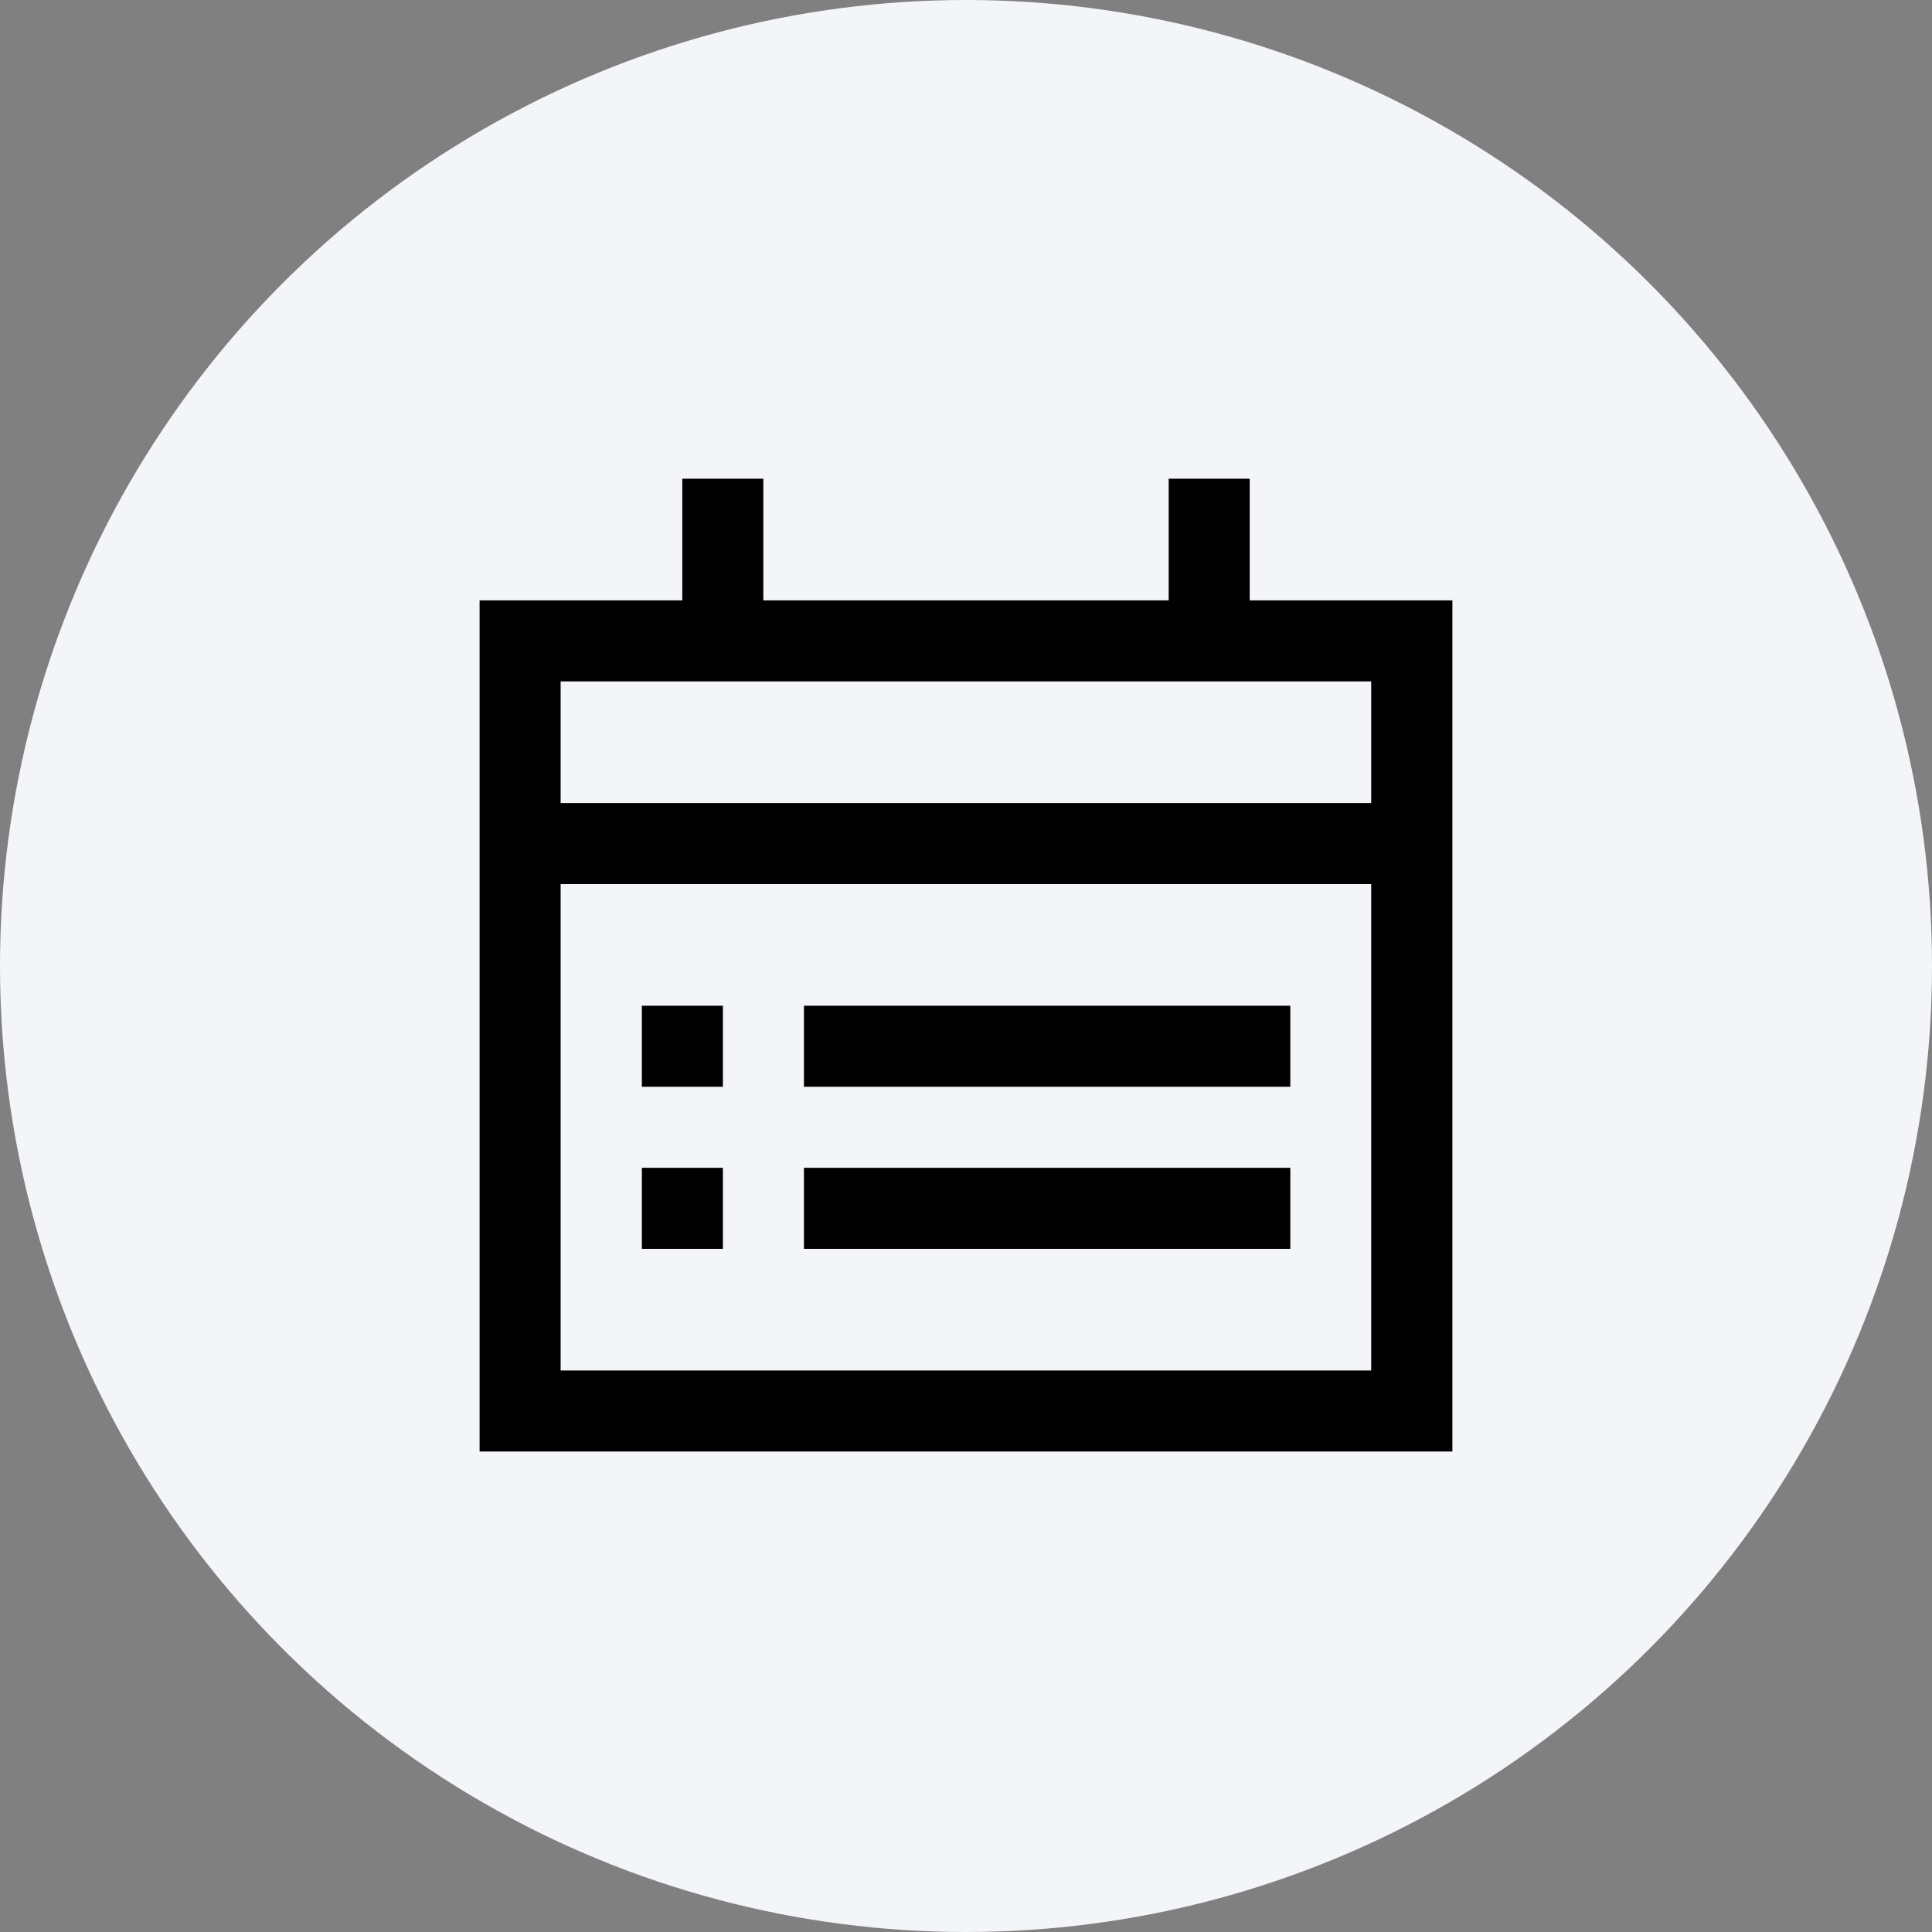 <?xml version="1.0" encoding="utf-8"?>
<!-- Generator: Adobe Illustrator 24.1.3, SVG Export Plug-In . SVG Version: 6.00 Build 0)  -->
<svg version="1.1" id="Layer_1" xmlns="http://www.w3.org/2000/svg" xmlns:xlink="http://www.w3.org/1999/xlink" x="0px" y="0px"
	 viewBox="0 0 1080 1080" style="enable-background:new 0 0 1080 1080;" xml:space="preserve">
<rect x="0" y="0" width="1080" height="1080" fill="#808080" stroke="none"/>
<style type="text/css">
	.st0{fill:#F4F5F9;}
	.st1{display:none;}
	.st2{display:inline;fill:#232323;}
	.st3{display:inline;}
	.st4{fill:#232323;}
	.st5{fill-rule:evenodd;clip-rule:evenodd;fill:#232323;}
	.st6{display:inline;fill-rule:evenodd;clip-rule:evenodd;}
</style>
<circle class="st0" cx="540" cy="540" r="540"/>
<g class="st1">
	<path class="st2" d="M510.4,710.1l-1.8-6.8H306.3c-0.4,0-0.9-0.2-1.2-0.5c-0.4-0.5-0.5-0.9-0.5-1.2V480h392.3v20.5l7.4,1.5
		c7.8,1.5,15.5,3.6,23,6.2l12.2,4.2V357.9c0-11.8-4.6-22.8-12.9-31.1c-8.3-8.3-19.4-12.9-31.1-12.9H656c-11.7,0-21.2,9.5-21.2,21.1
		s9.5,21.1,21.2,21.1h39.4c0.4,0,0.9,0.2,1.2,0.5c0.4,0.4,0.5,0.9,0.5,1.2v79.9H304.8v-79.9c0-0.4,0.2-0.9,0.5-1.2
		c0.4-0.4,0.9-0.5,1.2-0.5h42.1c11.7,0,21.1-9.5,21.1-21.1s-9.5-21.1-21.1-21.1h-42.1c-11.8,0-22.8,4.6-31.1,12.9
		c-8.3,8.3-12.9,19.4-12.9,31.1v343.8c0,11.8,4.6,22.8,12.9,31.1c8.3,8.3,19.4,12.9,31.1,12.9h217.4l-5.5-12.8
		C515.2,725.7,512.5,718,510.4,710.1z"/>
	<path class="st2" d="M518.1,495.3c-2.6,0-8.8,1.1-10.7,11c-0.5,2.8-0.8,6.3-0.8,10.2c0,5.2,0,21.2,11.5,21.2h47.4l2.5-2
		c5.2-4.1,10.6-7.9,16.1-11.4l4.3-2.7v-5.1c0-5.2,0-21.1-11.5-21.1L518.1,495.3L518.1,495.3z"/>
	<path class="st2" d="M424.4,606h58.9c2.6,0,8.8-1.1,10.7-11c0.5-2.8,0.8-6.3,0.8-10.2c0-5.2,0-21.2-11.5-21.2h-58.9
		c-2.6,0-8.8,1.1-10.7,11c-0.5,2.8-0.8,6.3-0.8,10.2C412.9,590.1,412.9,606,424.4,606z"/>
	<path class="st2" d="M459.7,356.2h80.2c11.7,0,21.2-9.5,21.2-21.1s-9.5-21.1-21.2-21.1h-80.2c-11.7,0-21.1,9.5-21.1,21.1
		S448.1,356.2,459.7,356.2z"/>
	<path class="st2" d="M424.2,537.5h58.9c2.6,0,8.8-1.1,10.7-11c0.5-2.8,0.8-6.3,0.8-10.2c0-5.2,0-21.1-11.5-21.1h-58.9
		c-2.6,0-8.8,1.1-10.7,11c-0.5,2.8-0.8,6.3-0.8,10.2C412.7,521.6,412.7,537.5,424.2,537.5z"/>
	<path class="st2" d="M597.5,399.8c17,0,30.8-12,30.8-26.9v-77.4c0-14.8-13.8-26.9-30.8-26.9s-30.8,12-30.8,26.9v77.4
		C566.7,387.7,580.5,399.8,597.5,399.8z"/>
	<path class="st2" d="M403.6,399.8c17,0,30.8-12,30.8-26.9v-77.4c0-14.8-13.8-26.9-30.8-26.9c-17,0-30.8,12-30.8,26.9v77.4
		C372.9,387.7,386.7,399.8,403.6,399.8z"/>
	<path class="st2" d="M330.6,674.5h58.9c2.6,0,8.8-1.1,10.7-11c0.5-2.8,0.8-6.3,0.8-10.2c0-5.2,0-21.2-11.5-21.2h-58.9
		c-2.6,0-8.8,1.1-10.7,11c-0.5,2.8-0.8,6.3-0.8,10.2C319.1,658.6,319.1,674.5,330.6,674.5z"/>
	<path class="st2" d="M654.4,689.5c2,3.1,4.7,5.7,7.8,7.4l53.8,31.8c3.2,1.9,6.9,2.8,10.6,2.8c1.8,0,3.5-0.2,5.3-0.7
		c5-1.2,9.3-4.2,12.2-8.4c0.3-0.4,0.6-0.8,0.8-1.2l0.2-0.3c2.8-4.8,3.5-10.4,2.2-15.8c-1.3-5.2-4.5-9.7-9-12.6l-0.3-0.2l-44.1-26.2
		V607c0-5.7-2.2-11-6.2-15c-4-4-9.4-6.2-15-6.2s-11,2.2-15,6.2c-4,4-6.2,9.3-6.2,15l0,71.4C651.2,682.3,652.3,686.1,654.4,689.5
		L654.4,689.5z"/>
	<path class="st2" d="M424.5,674.5h58.9c2.6,0,8.8-1.1,10.7-11c0.5-2.8,0.8-6.3,0.8-10.2c0-5.2,0-21.2-11.5-21.2h-58.9
		c-2.6,0-8.8,1.1-10.7,11c-0.5,2.8-0.8,6.3-0.8,10.2C413,658.6,413,674.5,424.5,674.5z"/>
	<path class="st2" d="M806.4,608.4c-7.5-17.9-18.2-34-31.9-47.7c-13.7-13.7-29.8-24.5-47.7-31.9c-17.8-7.4-36.7-11.1-56.2-11.1
		c-19.4,0-38.2,3.7-56.2,11.1c-17.9,7.5-34,18.2-47.7,31.9c-13.7,13.7-24.5,29.8-31.9,47.7c-7.4,17.8-11.1,36.7-11.1,56.2
		s3.8,38.3,11.1,56.2c7.4,18,18.2,34,31.9,47.7c13.7,13.7,29.8,24.5,47.7,31.9c17.8,7.4,36.7,11.1,56.2,11.1
		c19.4,0,38.3-3.8,56.2-11.1c17.9-7.5,34-18.2,47.7-31.9c13.7-13.7,24.5-29.8,31.9-47.7c7.4-17.8,11.1-36.7,11.1-56.2
		S813.8,626.2,806.4,608.4z M670.7,560.2c13.9,0,27.4,2.6,40,7.9c12.7,5.2,24,12.8,33.8,22.6l0,0c9.8,9.8,17.4,21.2,22.7,33.8
		c5.2,12.7,7.9,26.1,7.9,40c0,27.9-10.8,54.1-30.5,73.8c-9.8,9.8-21.2,17.4-33.8,22.6c-12.7,5.2-26.1,7.9-40,7.9
		c-13.9,0-27.4-2.6-40-7.9c-12.7-5.2-24-12.8-33.8-22.6c-9.8-9.8-17.4-21.2-22.6-33.8c-5.2-12.7-7.9-26.1-7.9-40
		c0-13.9,2.6-27.4,7.9-40c5.2-12.7,12.8-24,22.6-33.8c9.8-9.8,21.2-17.4,33.8-22.6C643.4,562.9,656.9,560.2,670.7,560.2z"/>
	<path class="st2" d="M330.4,537.5h58.9c2.6,0,8.8-1.1,10.7-11c0.5-2.8,0.8-6.3,0.8-10.2c0-5.2,0-21.1-11.5-21.1h-58.9
		c-2.6,0-8.8,1.1-10.7,11c-0.5,2.8-0.8,6.3-0.8,10.2C318.9,521.6,318.9,537.5,330.4,537.5z"/>
	<path class="st2" d="M330.5,606h58.9c2.6,0,8.8-1.1,10.7-11c0.5-2.8,0.8-6.3,0.8-10.2c0-5.2,0-21.2-11.5-21.2h-58.9
		c-2.6,0-8.8,1.1-10.7,11c-0.5,2.8-0.8,6.3-0.8,10.2C319,590.1,319,606,330.5,606z"/>
</g>
<g class="st1">
	<g id="Layer_1_22_" class="st3">
		<g>
			<path class="st4" d="M351.4,713.3V327.9h311.2v323.6l59.3-49V298.3c0-16.4-13.3-29.6-29.6-29.6H321.7
				c-16.4,0-29.6,13.3-29.6,29.6v444.7c0,16.4,13.3,29.6,29.6,29.6h258.7l-41.9-59.3L351.4,713.3L351.4,713.3z"/>
			<path class="st4" d="M807.3,587.3c-5.5-5.2-13.8-5.4-19.6-0.7L651.7,699l-90.6-54.4c-6-3.6-13.7-2.5-18.5,2.6
				c-4.8,5.1-5.3,12.9-1.2,18.6l98.2,139c2.8,3.9,7.2,6.2,12,6.3c0,0,0.1,0,0.1,0c4.7,0,9.2-2.2,12-6.1l145.5-198.2
				C813.5,600.8,812.7,592.5,807.3,587.3z"/>
			<path class="st4" d="M595.9,372.4H418c-16.4,0-29.6,13.3-29.6,29.6s13.3,29.6,29.6,29.6h177.9c16.4,0,29.6-13.3,29.6-29.6
				S612.3,372.4,595.9,372.4z"/>
			<path class="st4" d="M595.9,461.3H418c-16.4,0-29.6,13.3-29.6,29.6c0,16.4,13.3,29.6,29.6,29.6h177.9c16.4,0,29.6-13.3,29.6-29.6
				C625.6,474.6,612.3,461.3,595.9,461.3z"/>
			<path class="st4" d="M595.9,550.2H418c-16.4,0-29.6,13.3-29.6,29.6s13.3,29.6,29.6,29.6h177.9c16.4,0,29.6-13.3,29.6-29.6
				C625.6,563.5,612.3,550.2,595.9,550.2z"/>
		</g>
	</g>
</g>
<g id="Layer_x0020_1" class="st1">
	<g id="_273673616" class="st3">
		<path id="_273674384" class="st5" d="M635.4,667.7c-67.3,0-122,54.7-122,122v21.7h334.7v-21.7c0-67.3-54.7-122-122-122H635.4
			L635.4,667.7z"/>
		<path id="_273674552" class="st5" d="M680.7,483.7c-46.7,0-84.6,38-84.6,84.6c0,46.7,38,84.6,84.6,84.6h0
			c46.7,0,84.6-38,84.6-84.6C765.3,521.6,727.4,483.7,680.7,483.7L680.7,483.7z"/>
		<path id="_273674240" class="st5" d="M662.8,349.5H541.5c-4.1,0-7.4-3.3-7.4-7.4c0-4.1,3.3-7.4,7.4-7.4h121.2
			c4.1,0,7.4,3.3,7.4,7.4S666.8,349.5,662.8,349.5L662.8,349.5z M505.6,271.1v101.5c0,1.4,1.1,2.5,2.5,2.5h15.5
			c4.1,0,7.4,3.3,7.4,7.4v29.8l46.4-35.7c1.3-1,2.9-1.5,4.5-1.5h114.2c1.4,0,2.5-1.1,2.5-2.5V271.1c0-1.4-1.1-2.5-2.5-2.5h-188
			C506.7,268.6,505.6,269.7,505.6,271.1L505.6,271.1z M662.8,309.1H541.5c-4.1,0-7.4-3.3-7.4-7.4c0-4.1,3.3-7.4,7.4-7.4h121.2
			c4.1,0,7.4,3.3,7.4,7.4C670.2,305.8,666.8,309.1,662.8,309.1L662.8,309.1z"/>
		<path id="_273674624" class="st5" d="M399.3,404.1c-46.7,0-84.6,38-84.6,84.6s38,84.6,84.6,84.6s84.6-38,84.6-84.6
			C483.9,442.1,445.9,404.1,399.3,404.1z"/>
		<path id="_273674456" class="st5" d="M433.7,588.2l-11,35.2l11.5,108.5h77.3c11-23.4,28.4-43.2,49.9-57.1
			c-15.5-51.2-62.8-86.6-116.8-86.6H433.7L433.7,588.2z"/>
		<path id="_273673808" class="st5" d="M354,588.2c-67.3,0-122,54.7-122,122v21.7h132.4l11.5-108.5l-11-35.2L354,588.2L354,588.2z"
			/>
		<path id="_273673352" class="st5" d="M390,630l-10.8,101.8h40.2L408.6,630H390z"/>
		<path id="_273674024" class="st5" d="M380.3,588.2l8.5,27.1h21l8.5-27.1H380.3z"/>
	</g>
</g>
<g class="st1">
	<path class="st3" d="M482.1,480.3c0-12,9.7-21.7,21.7-21.7h119.4c12,0,21.7,9.7,21.7,21.7s-9.7,21.7-21.7,21.7H503.9
		C491.9,502,482.1,492.3,482.1,480.3z"/>
	<path class="st3" d="M395.3,458.6c-12,0-21.7,9.7-21.7,21.7s9.7,21.7,21.7,21.7h48.9c12,0,21.7-9.7,21.7-21.7s-9.7-21.7-21.7-21.7
		H395.3z"/>
	<path class="st3" d="M373.6,686.5c0-12,9.7-21.7,21.7-21.7h48.9c12,0,21.7,9.7,21.7,21.7s-9.7,21.7-21.7,21.7h-48.9
		C383.3,708.3,373.6,698.5,373.6,686.5z"/>
	<path class="st3" d="M428.1,613.9l31.4-31.4c8.5-8.5,8.5-22.2,0-30.7s-22.2-8.5-30.7,0l-20,20c-8.5-6.8-20.9-6.2-28.8,1.7
		c-8.5,8.5-8.5,22.2,0,30.7l9.7,9.7C400.3,624.5,417.5,624.5,428.1,613.9L428.1,613.9z"/>
	<path class="st6" d="M704.7,649.5V730c0,45-36.5,81.4-81.4,81.4h-228c-45,0-81.4-36.5-81.4-81.4V398.9c0-43.2,33.7-78.6,76.2-81.3
		c2.6-27.5,25.8-49,54-49h130.3c28.2,0,51.4,21.5,54,49c42.5,2.7,76.2,38,76.2,81.3v101.5c6.3,1.3,12.3,3.8,17.9,7.4l29-28.6
		l-10.6-10.6c-8.5-8.5-8.5-22.2,0-30.7c8.5-8.5,22.2-8.5,30.7,0l46.1,46.1c8.5,8.5,8.5,22.2,0,30.7c-8.5,8.5-22.2,8.5-30.7,0
		l-5.2-5.2l-28.4,28.7c14.5,21.1,12.3,50.2-6.5,69L704.7,649.5z M574.4,312H444.2c-6,0-10.9,4.9-10.9,10.9v32.6
		c0,6,4.9,10.9,10.9,10.9h130.3c6,0,10.9-4.9,10.9-10.9v-32.6C585.3,316.9,580.4,312,574.4,312z M390.2,361.2
		c2.9,27.3,26,48.5,54,48.5h130.3c28,0,51.1-21.2,54-48.5c18.6,2.5,32.9,18.4,32.9,37.6v110.7c-2.2,1.6-4.3,3.4-6.4,5.4l-46.7,46.7
		H503.9c-12,0-21.7,9.7-21.7,21.7s9.7,21.7,21.7,21.7h61L560,610c-14.7,14.7-23.1,34.3-23.8,54.8h-32.3c-12,0-21.7,9.7-21.7,21.7
		s9.7,21.7,21.7,21.7H522l-11.8,11.8c-8.5,8.5-8.5,22.2,0,30.7c8.5,8.5,22.2,8.5,30.7,0l26.2-26.2l22.9,1.3
		c23.1,1.3,45.7-7.3,62.1-23.7l9.2-9.2v37c0,21-17,38-38,38h-228c-21,0-38-17-38-38V398.9C357.3,379.6,371.6,363.7,390.2,361.2
		L390.2,361.2z M716.3,576.5l-94.9,94.9c-7.6,7.6-18.2,11.7-29,11.1l-12.1-0.7l-0.7-12.1c-0.6-10.8,3.4-21.3,11.1-29l94.9-94.9
		c4.2-4.2,11.1-4.2,15.3,0l15.3,15.3C720.6,565.4,720.6,572.2,716.3,576.5L716.3,576.5z"/>
</g>
<g class="st1">
	<path class="st6" d="M610.7,296.3H469.3c-14,0-25.4,11.4-25.4,25.5v28.2h-27.6v-28.2c0-29.3,23.8-53.1,53-53.1h141.5
		c29.3,0,53.2,23.8,53.2,53.1v28.2h-27.6v-28.2C636.2,307.7,624.8,296.3,610.7,296.3z"/>
	<rect x="508.6" y="576.6" class="st6" width="62.9" height="62.9"/>
	<path class="st6" d="M842.5,553.6v232.2c0,14.1-11.5,25.6-25.7,25.6H263.2c-14.1,0-25.6-11.5-25.6-25.6V553.6l243.3,55.2v31.9
		c0,14.6,11.8,26.5,26.4,26.5h65.3c14.6,0,26.5-11.9,26.5-26.5v-31.9L842.5,553.6z"/>
	<path class="st6" d="M832.2,377.6c17.2,0,31.2,14,31.2,31.3v86.5c0,15-9.8,27.3-24.5,30.7l-239.8,54.4v-5.1
		c0-14.6-12-26.5-26.5-26.5h-65.3c-14.6,0-26.4,11.9-26.4,26.5v5.1L241.2,526c-14.7-3.3-24.6-15.6-24.6-30.7v-86.5
		c0-17.3,14-31.3,31.3-31.3L832.2,377.6L832.2,377.6z"/>
</g>
<g id="schedule">
	<g>
		<path d="M811.9,811.4H268.1V335.6h113.3v-68h45.3v68h226.6v-68h45.3v68h113.3V811.4z M313.4,766.1h453.1V380.9H313.4v68h453.1
			v45.3H313.4V766.1z M721.3,698.1H449.4v-45.3h271.9V698.1z M404.1,698.1h-45.3v-45.3h45.3V698.1z M721.3,607.5H449.4v-45.3h271.9
			V607.5z M404.1,607.5h-45.3v-45.3h45.3V607.5z"/>
	</g>
</g>
</svg>

